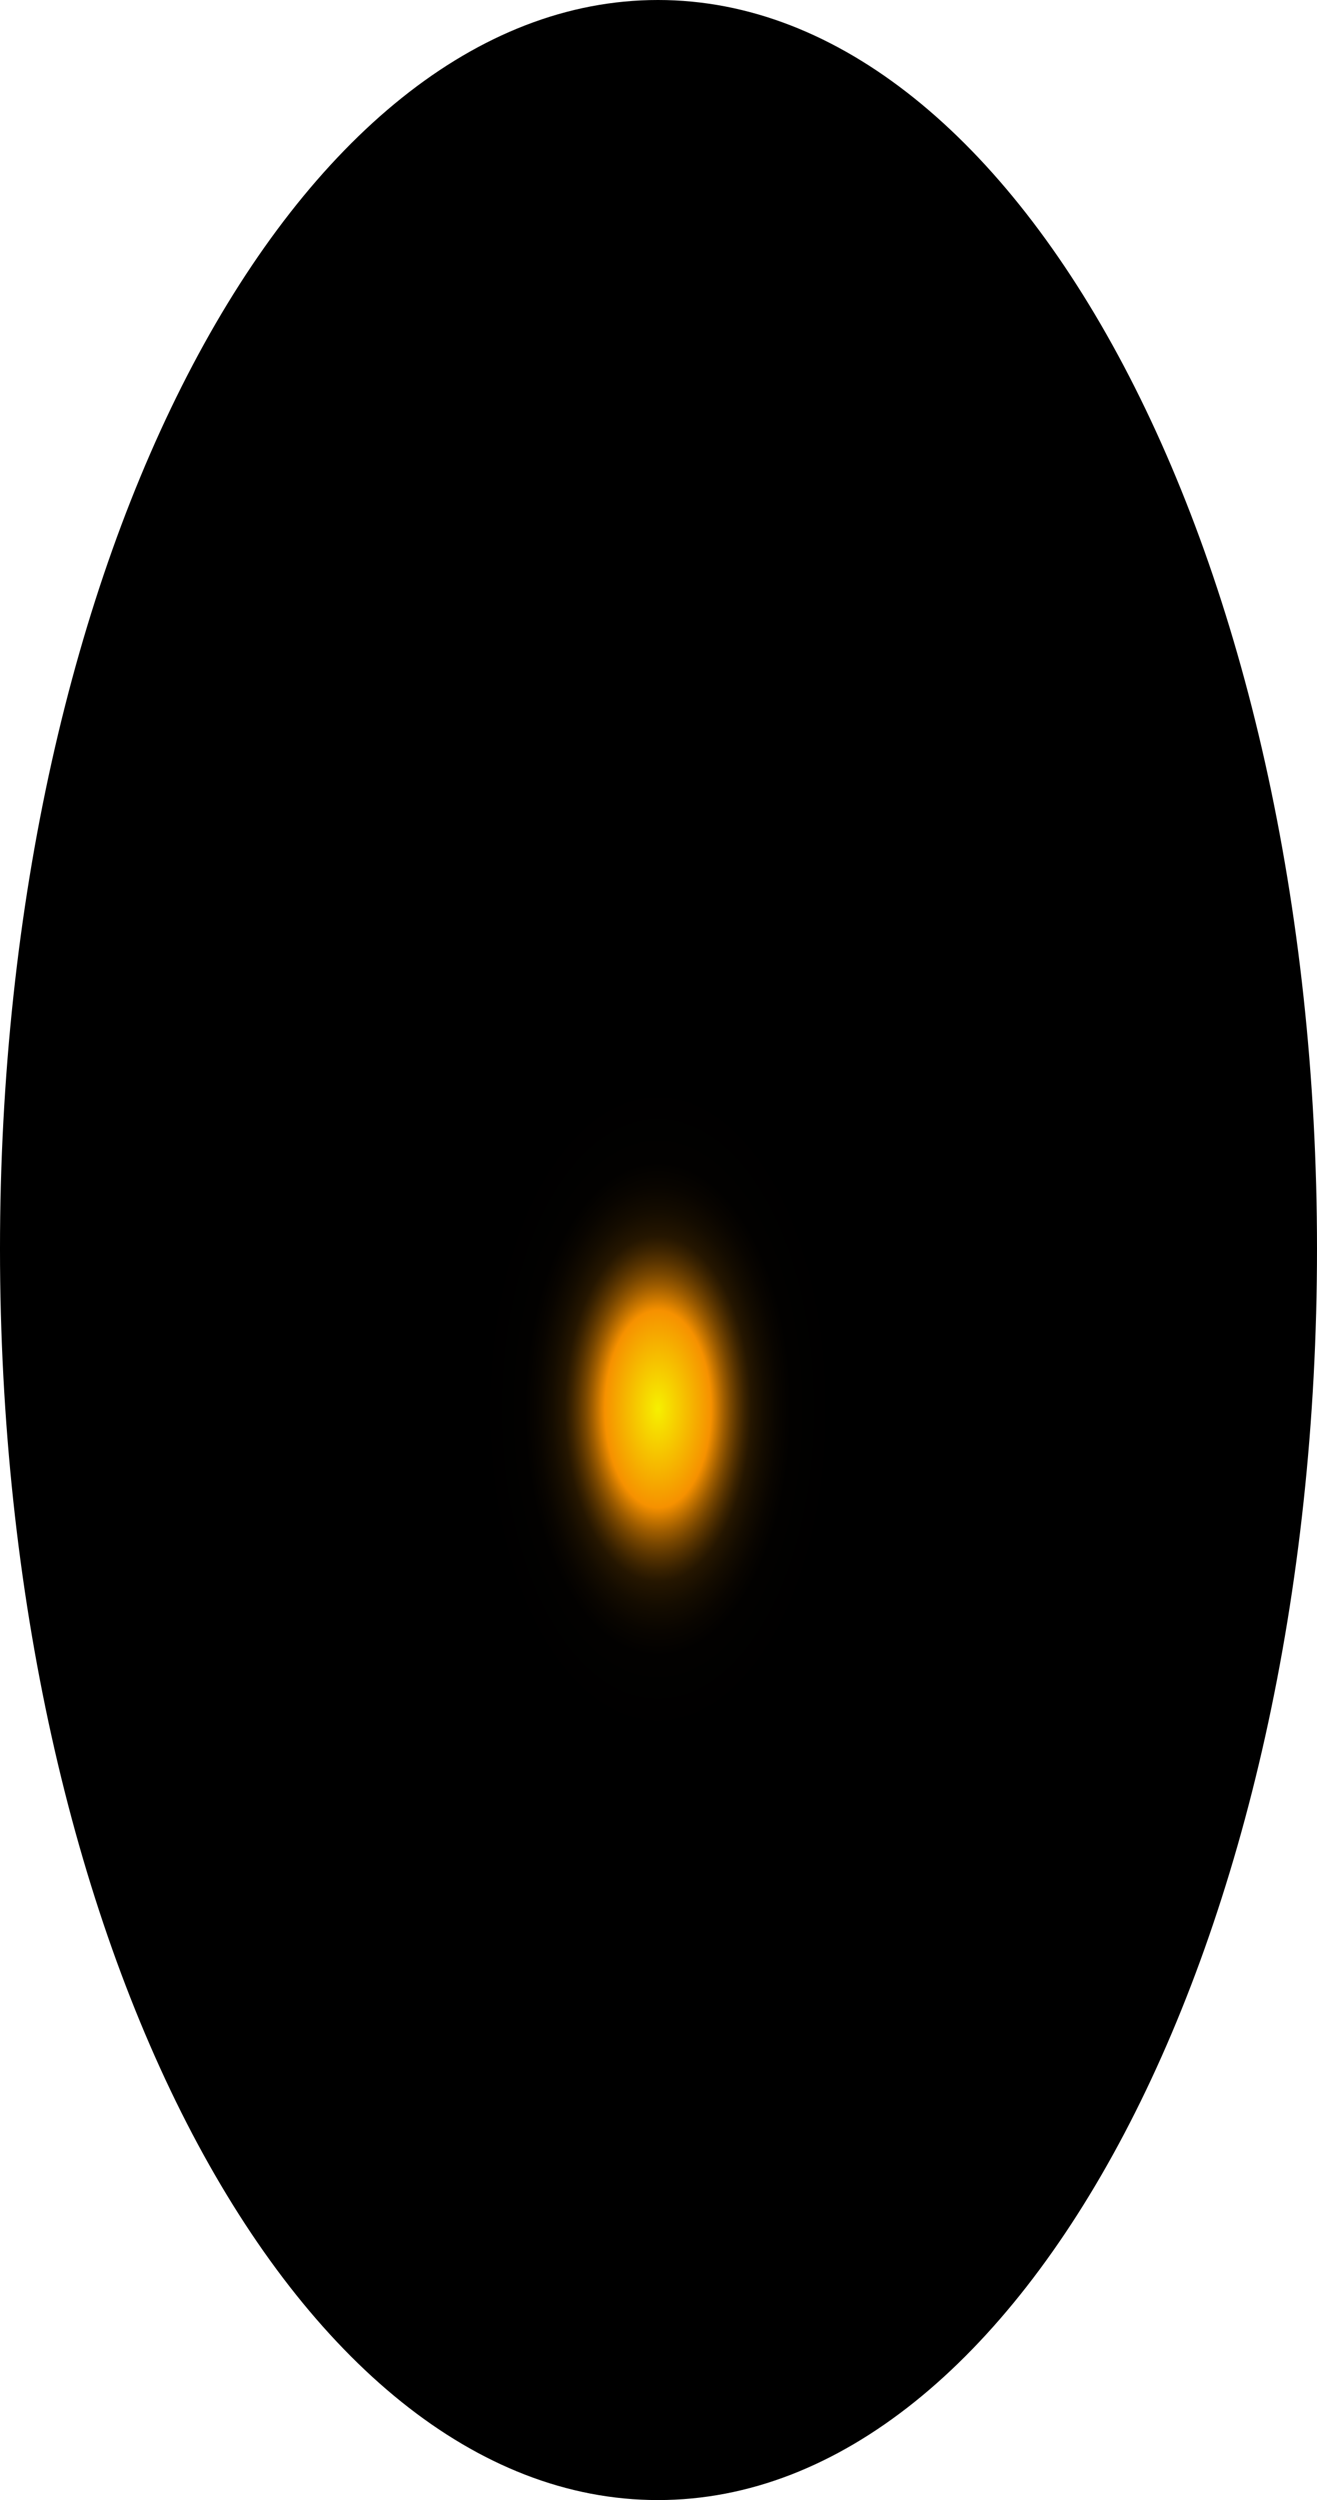 <?xml version="1.0" encoding="utf-8"?>
<svg xmlns="http://www.w3.org/2000/svg" fill="none" height="100%" overflow="visible" preserveAspectRatio="none" style="display: block;" viewBox="0 0 42.474 80.601" width="100%">
<path d="M42.474 40.262C42.474 62.571 32.97 80.601 21.22 80.601C9.469 80.601 0 62.571 0 40.262C0 17.954 9.504 0 21.22 0C32.936 0 42.474 18.03 42.474 40.262Z" fill="url(#paint0_radial_0_1596)" id="Vector" style="mix-blend-mode:screen"/>
<defs>
<radialGradient cx="0" cy="0" gradientTransform="translate(21.22 45.506) scale(21.254 40.407)" gradientUnits="userSpaceOnUse" id="paint0_radial_0_1596" r="1">
<stop stop-color="#F6F000"/>
<stop offset="0.08" stop-color="#F69100"/>
<stop offset="0.09" stop-color="#C87600"/>
<stop offset="0.1" stop-color="#9D5C00"/>
<stop offset="0.11" stop-color="#774600"/>
<stop offset="0.12" stop-color="#573300"/>
<stop offset="0.13" stop-color="#3B2300"/>
<stop offset="0.14" stop-color="#251600"/>
<stop offset="0.16" stop-color="#140C00"/>
<stop offset="0.18" stop-color="#090500"/>
<stop offset="0.2" stop-color="#020100"/>
<stop offset="0.27"/>
</radialGradient>
</defs>
</svg>